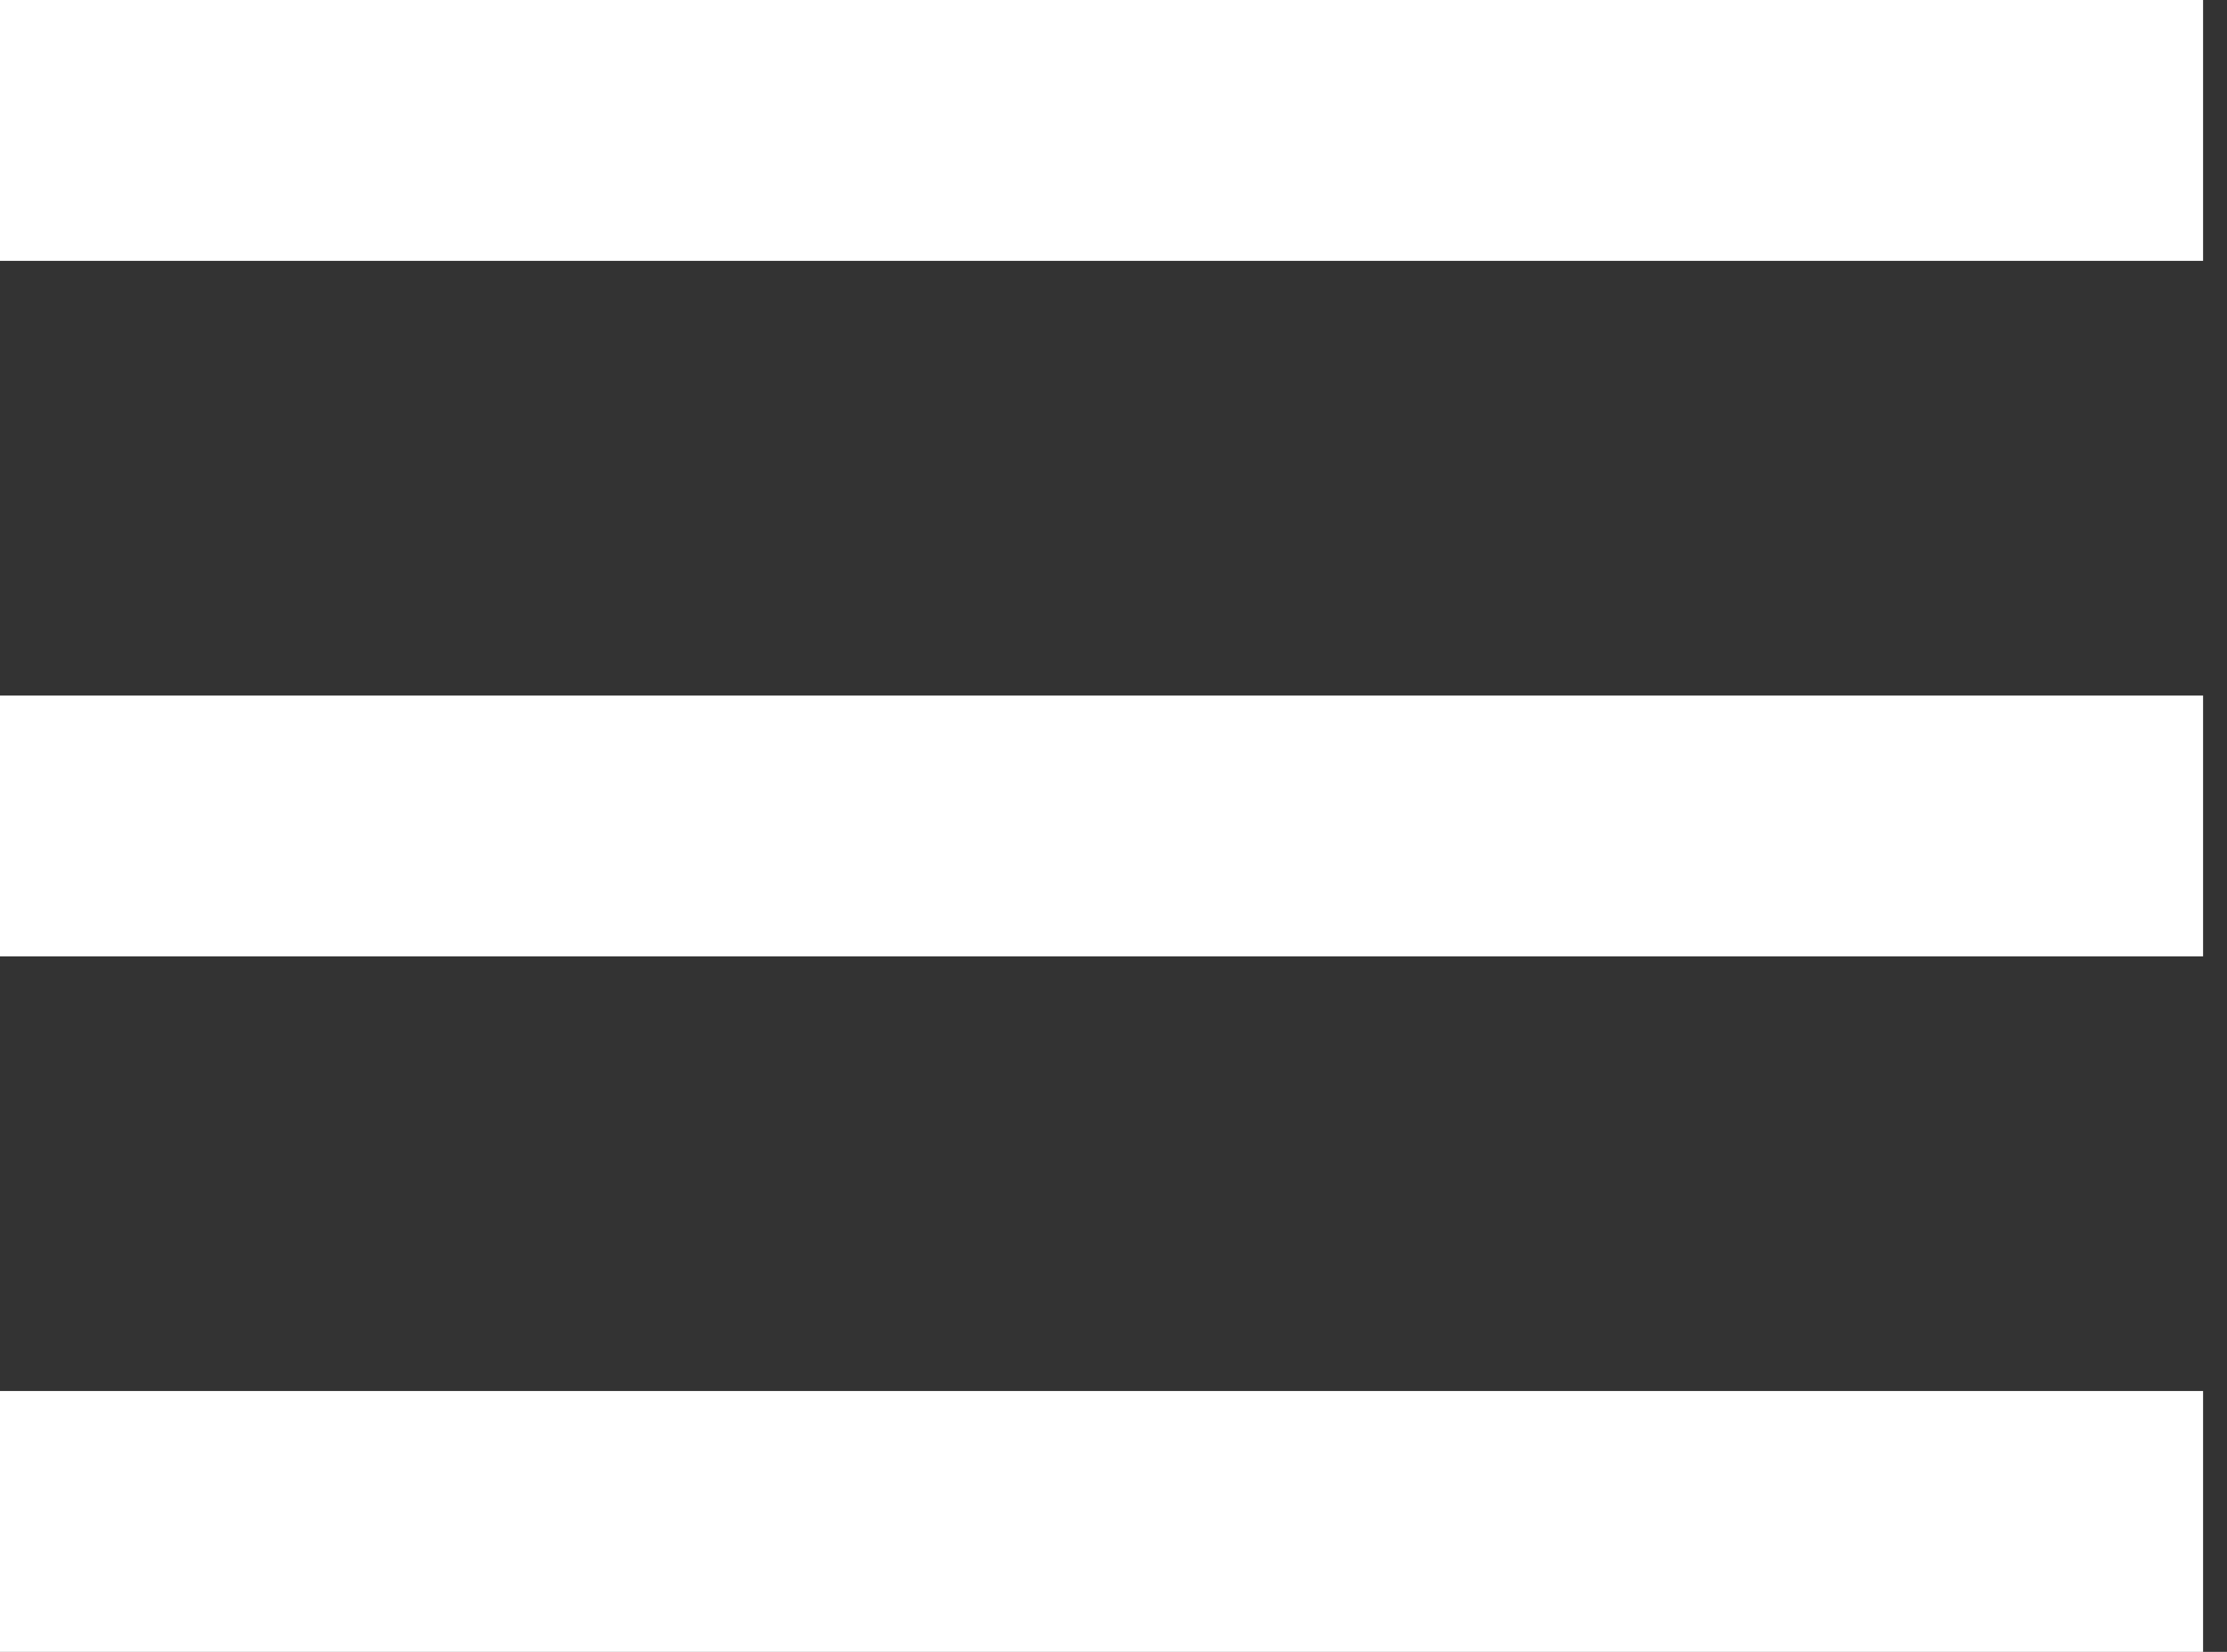 <svg width="31" height="23" viewBox="0 0 31 23" fill="none" xmlns="http://www.w3.org/2000/svg">
<rect x="0" y="0" width="31" height="23" fill="#333333" stroke="none"/>
<rect width="30.667" height="3.632" fill="white"/>
<rect y="9.684" width="30.667" height="3.632" fill="white"/>
<rect y="19.368" width="30.667" height="3.632" fill="white"/>
</svg>
